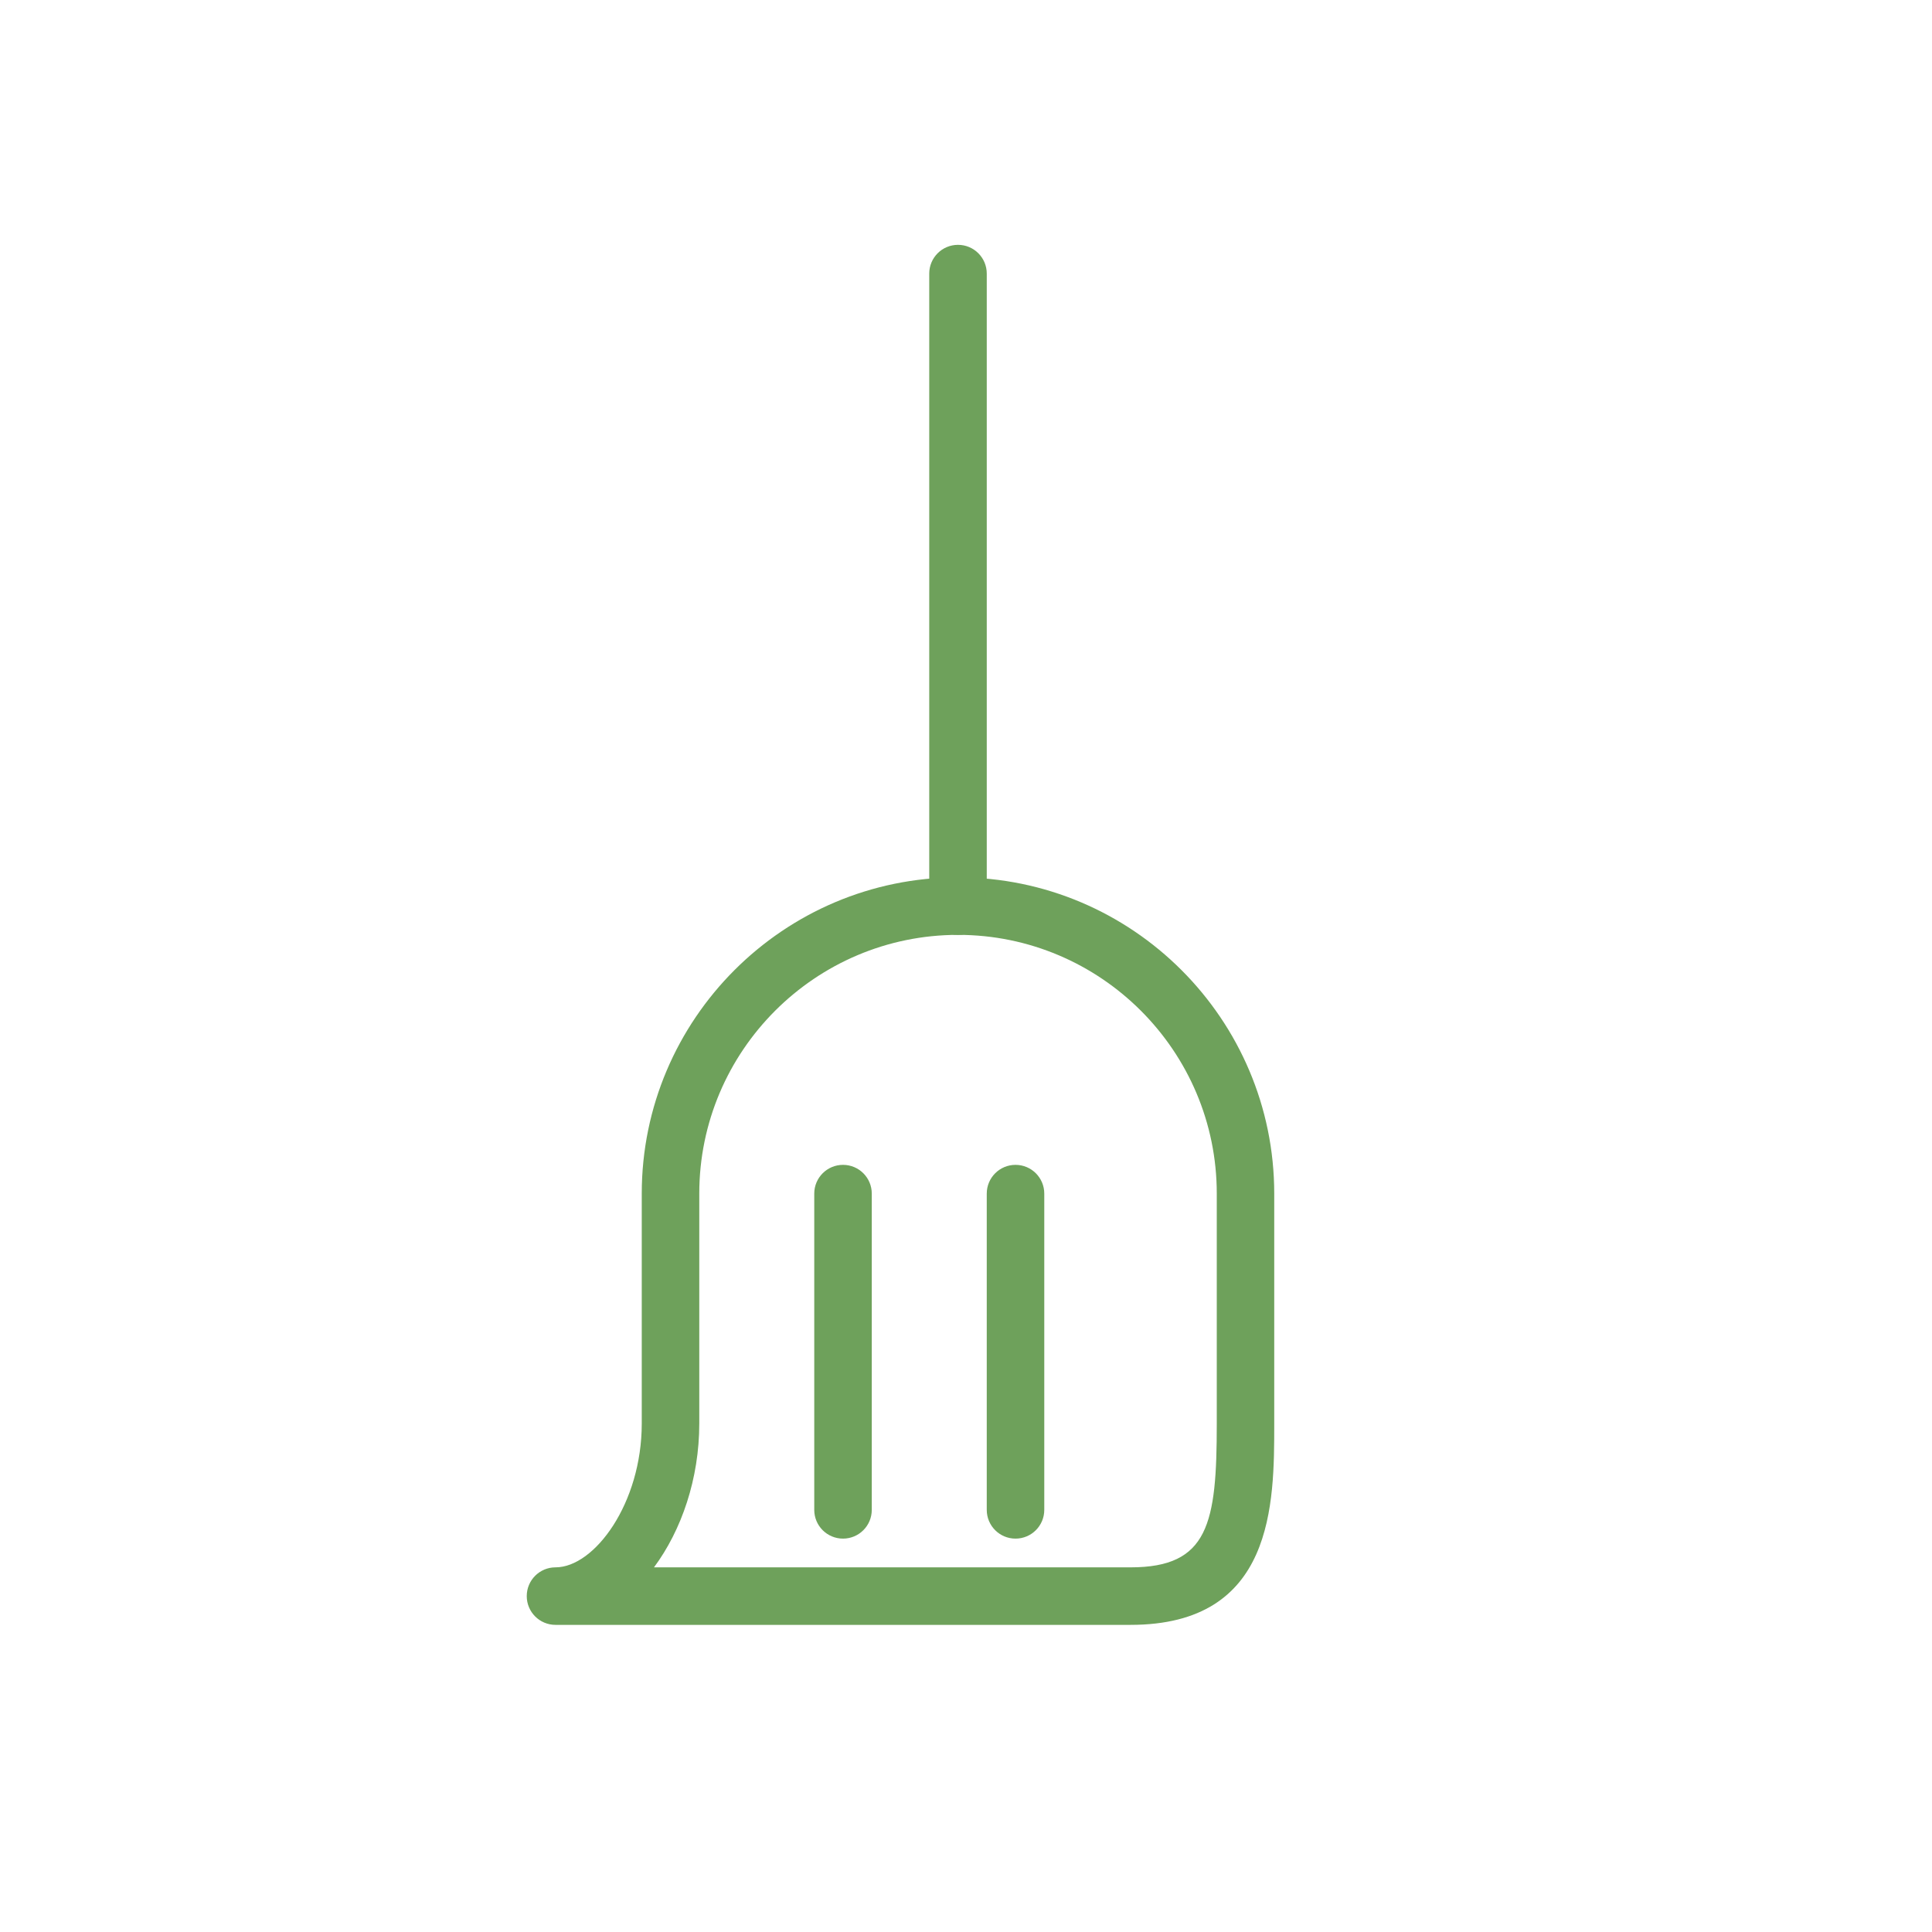 <?xml version="1.0" encoding="UTF-8"?>
<svg xmlns="http://www.w3.org/2000/svg" version="1.1" viewBox="0 0 70 70">
  <!-- Generator: Adobe Illustrator 29.2.1, SVG Export Plug-In . SVG Version: 2.1.0 Build 116)  -->
  <defs>
    <style>
      .st0 {
        fill: #6ea15b;
      }

      .st1 {
        display: none;
      }
    </style>
  </defs>
  <g id="Calque_1">
    <g id="broom">
      <path class="st0" d="M40.96,58.872h-20.833c-.576,0-1.042-.466-1.042-1.042s.466-1.042,1.042-1.042c1.415,0,3.125-2.323,3.125-5.208v-8.333c0-6.318,5.14-11.458,11.458-11.458s11.458,5.14,11.458,11.458v8.333c0,2.903,0,7.292-5.208,7.292ZM23.695,56.788h17.266c2.83,0,3.125-1.587,3.125-5.208v-8.333c0-5.17-4.205-9.375-9.375-9.375s-9.375,4.205-9.375,9.375v8.333c0,1.994-.641,3.861-1.641,5.208Z"/>
      <path class="st0" d="M34.71,33.872c-.576,0-1.042-.466-1.042-1.042V9.913c0-.576.466-1.042,1.042-1.042s1.042.466,1.042,1.042v22.917c0,.576-.466,1.042-1.042,1.042Z"/>
      <path class="st0" d="M30.544,55.747c-.576,0-1.042-.466-1.042-1.042v-11.458c0-.576.466-1.042,1.042-1.042s1.042.466,1.042,1.042v11.458c0,.576-.466,1.042-1.042,1.042Z"/>
      <path class="st0" d="M36.794,55.747c-.576,0-1.042-.466-1.042-1.042v-11.458c0-.576.466-1.042,1.042-1.042s1.042.466,1.042,1.042v11.458c0,.576-.466,1.042-1.042,1.042Z"/>
    </g>
  </g>
  <g id="Calque_2" class="st1">
    <g>
      <path class="st0" d="M51.042,57.345c-.8,0-1.601-.305-2.209-.913l-23.571-23.57c-.195-.195-.305-.46-.305-.736s.11-.541.305-.736l5.893-5.892c.407-.407,1.066-.407,1.473,0l23.57,23.57c1.219,1.219,1.219,3.2,0,4.419l-2.946,2.946c-.608.608-1.41.913-2.209.913ZM27.471,32.125l22.834,22.833c.407.407,1.066.407,1.473,0l2.946-2.946c.407-.407.407-1.066,0-1.473l-22.833-22.833-4.42,4.419Z"/>
      <path class="st0" d="M17.16,24.328c-.267,0-.533-.102-.736-.305l-1.473-1.473c-1.219-1.219-1.219-3.2,0-4.419l2.947-2.947c1.216-1.218,3.199-1.219,4.419-.001l1.473,1.474c.407.407.407,1.066,0,1.473l-5.893,5.893c-.203.203-.47.305-.736.305ZM20.107,16.352c-.267,0-.533.102-.736.304l-2.947,2.947c-.406.406-.406,1.067,0,1.473l.736.736,4.42-4.42-.736-.736c-.203-.202-.47-.304-.736-.304Z"/>
      <path class="st0" d="M17.161,41.14c-.801,0-1.601-.303-2.21-.913l-5.892-5.892c-.59-.589-.916-1.374-.916-2.209s.326-1.619.916-2.209l1.473-1.473c1.219-1.219,3.2-1.219,4.419,0l5.893,5.892c1.217,1.219,1.217,3.2.001,4.419l-1.474,1.473c-.609.61-1.41.913-2.209.913ZM12.741,29.611c-.267,0-.533.101-.736.304l-1.473,1.473c-.196.197-.305.459-.305.736s.108.539.305.735l5.892,5.893c.408.407,1.068.405,1.474,0l1.473-1.473c.405-.407.405-1.066-.001-1.473l-5.892-5.892c-.203-.202-.47-.304-.736-.304Z"/>
      <path class="st0" d="M20.107,36.113c-.267,0-.533-.102-.736-.305l-5.893-5.892c-.195-.195-.305-.46-.305-.736s.11-.541.305-.736l3.683-3.683-.738-.736c-.195-.195-.305-.46-.305-.736s.11-.541.305-.736l6.961-6.96c5.014-5.017,12.515-6.554,19.097-3.92l4.529,1.811c.444.178.71.635.645,1.109s-.444.842-.92.894c-7.489.812-12.031,3.694-16.31,7.81l2.202,2.202c.407.407.407,1.066,0,1.473l-5.893,5.893c-.407.407-1.066.407-1.473,0l-.736-.736-3.682,3.682c-.203.203-.47.305-.736.305ZM15.687,29.179l4.42,4.419,3.682-3.682c.407-.407,1.066-.407,1.473,0l.736.736,4.42-4.42-2.209-2.209c-.407-.407-.407-1.066,0-1.473,3.555-3.555,7.788-6.981,14.565-8.519l-1.066-.426c-5.813-2.326-12.425-.968-16.851,3.459l-6.225,6.224.738.736c.195.195.305.46.305.736s-.11.541-.305.736l-3.683,3.683Z"/>
    </g>
  </g>
  <g id="Calque_3" class="st1">
    <g>
      <path class="st0" d="M39.919,46.372h-18.75c-.576,0-1.042-.466-1.042-1.042s.466-1.042,1.042-1.042h17.708v-23.958c0-.575-.467-1.042-1.042-1.042H10.752c-.575,0-1.042.467-1.042,1.042v22.917c0,.574.467,1.042,1.042,1.042h2.083c.576,0,1.042.466,1.042,1.042s-.466,1.042-1.042,1.042h-2.083c-1.723,0-3.125-1.402-3.125-3.125v-22.917c0-1.723,1.402-3.125,3.125-3.125h27.083c1.723,0,3.125,1.402,3.125,3.125v25c0,.576-.466,1.042-1.042,1.042Z"/>
      <path class="st0" d="M54.502,46.372h-4.167c-.576,0-1.042-.466-1.042-1.042s.466-1.042,1.042-1.042h4.167c.574,0,1.042-.468,1.042-1.042v-9.553c0-.279-.108-.54-.305-.738l-7.113-7.113c-.197-.196-.458-.305-.736-.305h-6.429v18.75h1.042c.576,0,1.042.466,1.042,1.042s-.466,1.042-1.042,1.042h-2.083c-.576,0-1.042-.466-1.042-1.042v-20.833c0-.576.466-1.042,1.042-1.042h7.471c.834,0,1.619.326,2.209.916l7.113,7.113c.59.59.916,1.375.916,2.21v9.553c0,1.723-1.402,3.125-3.125,3.125Z"/>
      <path class="st0" d="M17.002,50.538c-2.872,0-5.208-2.336-5.208-5.208s2.337-5.208,5.208-5.208,5.208,2.336,5.208,5.208-2.337,5.208-5.208,5.208ZM17.002,42.205c-1.723,0-3.125,1.402-3.125,3.125s1.402,3.125,3.125,3.125,3.125-1.402,3.125-3.125-1.402-3.125-3.125-3.125Z"/>
      <path class="st0" d="M46.169,50.538c-2.873,0-5.208-2.336-5.208-5.208s2.336-5.208,5.208-5.208,5.208,2.336,5.208,5.208-2.336,5.208-5.208,5.208ZM46.169,42.205c-1.723,0-3.125,1.402-3.125,3.125s1.402,3.125,3.125,3.125,3.125-1.402,3.125-3.125-1.402-3.125-3.125-3.125Z"/>
    </g>
  </g>
  <g id="Calque_4" class="st1">
    <g id="steam_iron">
      <path class="st0" d="M56.585,43.247H8.669c-.576,0-1.042-.466-1.042-1.042s.466-1.042,1.042-1.042h47.916c.576,0,1.042.466,1.042,1.042s-.466,1.042-1.042,1.042Z"/>
      <path class="st0" d="M54.502,36.997H12.836c-.576,0-1.042-.466-1.042-1.042s.466-1.042,1.042-1.042h41.666c.576,0,1.042.466,1.042,1.042s-.466,1.042-1.042,1.042Z"/>
      <path class="st0" d="M54.892,43.247H9.711c-.361,0-.696-.187-.886-.494s-.208-.69-.046-1.013l2.904-5.811c2.004-4.006,7.277-7.265,11.756-7.265h12.313c.575,0,1.042-.467,1.042-1.042v-4.167c0-.575-.467-1.042-1.042-1.042h-16.667c-.576,0-1.042-.466-1.042-1.042,0-4.02,3.271-7.292,7.292-7.292h16.666c2.96,0,5.599,1.756,6.732,4.472h0c6.767,16.263,6.795,17.006,6.809,17.363l.389,6.225c.018.287-.083.57-.281.779s-.472.328-.759.328ZM11.397,41.163h42.387l-.321-5.143c-.051-.253-.696-2.355-6.653-16.667h0c-.806-1.938-2.692-3.19-4.801-3.19h-16.672c-2.516,0-4.619,1.792-5.104,4.167h15.52c1.723,0,3.125,1.402,3.125,3.125v4.167c0,1.723-1.402,3.125-3.125,3.125h-12.313c-3.705,0-8.236,2.799-9.893,6.114l-2.15,4.303Z"/>
      <path class="st0" d="M17.003,53.663c-.576,0-1.042-.466-1.042-1.042v-6.25c0-.576.466-1.042,1.042-1.042s1.042.466,1.042,1.042v6.25c0,.576-.466,1.042-1.042,1.042Z"/>
      <path class="st0" d="M25.336,51.58c-.267,0-.533-.102-.736-.305l-4.167-4.167c-.407-.407-.407-1.066,0-1.473s1.066-.407,1.473,0l4.167,4.167c.407.407.407,1.066,0,1.473-.203.203-.47.305-.736.305Z"/>
      <path class="st0" d="M8.669,51.58c-.267,0-.533-.102-.736-.305-.407-.407-.407-1.066,0-1.473l4.167-4.167c.407-.407,1.066-.407,1.473,0s.407,1.066,0,1.473l-4.167,4.167c-.203.203-.47.305-.736.305Z"/>
    </g>
  </g>
  <g id="Calque_5" class="st1">
    <g>
      <path class="st0" d="M54.502,58.872c-.576,0-1.042-.466-1.042-1.042v-23.958H11.794v23.958c0,.576-.466,1.042-1.042,1.042s-1.042-.466-1.042-1.042v-25c0-.576.466-1.042,1.042-1.042h43.749c.576,0,1.042.466,1.042,1.042v25c0,.576-.466,1.042-1.042,1.042Z"/>
      <path class="st0" d="M21.169,58.872h-10.417c-.576,0-1.042-.466-1.042-1.042v-25c0-.576.466-1.042,1.042-1.042h10.417c.576,0,1.042.466,1.042,1.042v25c0,.576-.466,1.042-1.042,1.042ZM11.794,56.788h8.333v-22.917h-8.333v22.917Z"/>
      <path class="st0" d="M46.168,27.622h-24.999c-.576,0-1.042-.466-1.042-1.042V9.913c0-.576.466-1.042,1.042-1.042h24.999c.576,0,1.042.466,1.042,1.042v16.667c0,.576-.466,1.042-1.042,1.042ZM22.211,25.538h22.916v-14.583h-22.916v14.583Z"/>
      <path class="st0" d="M35.753,33.872h-4.167c-.576,0-1.042-.466-1.042-1.042v-6.25c0-.576.466-1.042,1.042-1.042h4.167c.576,0,1.042.466,1.042,1.042v6.25c0,.576-.466,1.042-1.042,1.042ZM32.628,31.788h2.083v-4.167h-2.083v4.167Z"/>
      <path class="st0" d="M56.585,33.872H8.669c-.576,0-1.042-.466-1.042-1.042s.466-1.042,1.042-1.042h47.916c.576,0,1.042.466,1.042,1.042s-.466,1.042-1.042,1.042Z"/>
      <path class="st0" d="M54.502,40.122H21.169c-.576,0-1.042-.466-1.042-1.042s.466-1.042,1.042-1.042h33.332c.576,0,1.042.466,1.042,1.042s-.466,1.042-1.042,1.042Z"/>
    </g>
  </g>
  <g id="Calque_6" class="st1">
    <g>
      <path class="st0" d="M32.628,58.85c-.648,0-1.297-.203-1.85-.608l-20.045-14.728c-.811-.596-1.276-1.514-1.276-2.519s.465-1.923,1.276-2.518c.464-.342,1.116-.241,1.456.223.341.464.241,1.115-.223,1.457-.27.197-.425.503-.425.838s.156.641.425.838l20.045,14.728c.37.271.865.275,1.233,0l20.046-14.728c.271-.197.425-.503.425-.838s-.155-.641-.425-.838c-.464-.342-.564-.993-.224-1.457.344-.464.997-.559,1.457-.223.81.595,1.276,1.513,1.276,2.518s-.466,1.923-1.276,2.519l-20.045,14.728c-.552.405-1.201.608-1.849.608Z"/>
      <path class="st0" d="M32.628,51.729c-.648,0-1.297-.203-1.85-.608l-20.047-14.729c-.809-.596-1.274-1.514-1.274-2.519s.465-1.922,1.274-2.518c.465-.34,1.115-.241,1.457.222.341.464.241,1.116-.222,1.457-.271.198-.425.505-.425.839s.155.642.425.84l20.045,14.727c.37.271.865.275,1.233,0l20.048-14.727c.269-.198.423-.505.423-.84s-.155-.641-.425-.839c-.462-.342-.562-.994-.22-1.457.34-.464.993-.558,1.457-.222.808.596,1.272,1.514,1.272,2.518s-.464,1.923-1.272,2.519l-20.049,14.729c-.552.405-1.201.608-1.849.608Z"/>
      <path class="st0" d="M32.628,44.604c-.648,0-1.297-.203-1.85-.608l-20.046-14.729c-.809-.595-1.274-1.513-1.274-2.517s.464-1.924,1.274-2.52l20.046-14.728c1.11-.813,2.595-.813,3.701,0l20.044,14.728h0c.81.595,1.276,1.514,1.276,2.519s-.466,1.923-1.276,2.518l-20.045,14.729c-.552.405-1.201.608-1.849.608ZM32.628,10.978c-.217,0-.432.068-.617.203l-20.045,14.728c-.27.198-.424.506-.424.84s.155.641.425.839l20.044,14.727c.37.273.865.273,1.233,0l20.046-14.727c.271-.198.425-.505.425-.839s-.155-.641-.425-.84l-20.045-14.728c-.184-.135-.401-.203-.616-.203Z"/>
    </g>
  </g>
  <g id="Calque_9" class="st1">
    <g>
      <path class="st0" d="M52.418,57.83H12.836c-1.723,0-3.125-1.402-3.125-3.125v-27.083c0-.576.466-1.042,1.042-1.042s1.042.466,1.042,1.042v27.083c0,.574.467,1.042,1.042,1.042h39.582c.574,0,1.042-.468,1.042-1.042v-27.083c0-.576.466-1.042,1.042-1.042s1.042.466,1.042,1.042v27.083c0,1.723-1.402,3.125-3.125,3.125Z"/>
      <path class="st0" d="M51.794,28.663c-1.982,0-3.737-.887-4.791-2.241-1.054,1.354-2.81,2.241-4.791,2.241s-3.737-.888-4.792-2.241c-1.055,1.353-2.809,2.241-4.791,2.241s-3.737-.888-4.792-2.241c-1.055,1.353-2.809,2.241-4.791,2.241s-3.737-.888-4.792-2.241c-1.055,1.353-2.809,2.241-4.791,2.241-3.217,0-5.833-2.337-5.833-5.208v-6.25c0-.127.023-.254.069-.372l2.396-6.25c.155-.404.541-.669.972-.669h43.125c.431,0,.818.267.972.669l2.395,6.25c.047.119.069.245.069.372v6.25c0,2.872-2.616,5.208-5.833,5.208ZM48.044,23.455c0,1.723,1.683,3.125,3.75,3.125s3.75-1.402,3.75-3.125v-6.058l-2.069-5.401H11.781l-2.07,5.402v6.057c0,1.723,1.683,3.125,3.75,3.125s3.75-1.402,3.75-3.125c0-.576.466-1.042,1.042-1.042s1.042.466,1.042,1.042c0,1.723,1.683,3.125,3.751,3.125s3.75-1.402,3.75-3.125c0-.576.466-1.042,1.042-1.042s1.042.466,1.042,1.042c0,1.723,1.683,3.125,3.751,3.125s3.75-1.402,3.75-3.125c0-.576.466-1.042,1.042-1.042s1.042.466,1.042,1.042c0,1.723,1.682,3.125,3.751,3.125s3.75-1.402,3.75-3.125c0-.576.466-1.042,1.042-1.042s1.042.466,1.042,1.042Z"/>
      <path class="st0" d="M29.503,57.83h-12.5c-.576,0-1.042-.466-1.042-1.042v-20.833c0-1.723,1.402-3.125,3.125-3.125h8.333c1.723,0,3.125,1.402,3.125,3.125v20.833c0,.576-.466,1.042-1.042,1.042ZM18.044,55.747h10.417v-19.792c0-.575-.467-1.042-1.042-1.042h-8.333c-.575,0-1.042.467-1.042,1.042v19.792Z"/>
      <path class="st0" d="M46.168,45.33h-8.332c-.576,0-1.042-.466-1.042-1.042v-8.333c0-.576.466-1.042,1.042-1.042h8.332c.576,0,1.042.466,1.042,1.042v8.333c0,.576-.466,1.042-1.042,1.042ZM38.878,43.247h6.249v-6.25h-6.249v6.25Z"/>
    </g>
  </g>
  <g id="Calque_7" class="st1">
    <g id="wash_machine">
      <path class="st0" d="M51.324,58.872H13.932c-1.753,0-3.179-1.426-3.179-3.18V12.051c0-1.753,1.426-3.179,3.179-3.179h37.392c1.752,0,3.178,1.426,3.178,3.179v43.641c0,1.754-1.426,3.18-3.178,3.18ZM13.932,10.955c-.604,0-1.096.491-1.096,1.096v43.641c0,.604.491,1.097,1.096,1.097h37.392c.604,0,1.095-.492,1.095-1.097V12.051c0-.604-.49-1.096-1.095-1.096H13.932Z"/>
      <path class="st0" d="M32.628,52.622c-8.616,0-15.625-7.009-15.625-15.625s7.009-15.625,15.625-15.625,15.624,7.009,15.624,15.625-7.009,15.625-15.624,15.625ZM32.628,23.455c-7.467,0-13.542,6.075-13.542,13.542s6.075,13.542,13.542,13.542,13.541-6.075,13.541-13.542-6.075-13.542-13.541-13.542Z"/>
      <path class="st0" d="M25.448,42.775c-.026,0-.051,0-.077-.002-3.068-.028-5.977-1.876-8.193-5.198-.319-.479-.19-1.125.289-1.444.478-.319,1.126-.191,1.444.289,1.821,2.732,4.122,4.248,6.481,4.272h.054c2.274,0,4.488-1.388,6.244-3.913,2.426-3.487,5.433-5.404,8.477-5.404h.071c2.948.028,5.658,1.773,7.839,5.045.319.479.189,1.125-.289,1.444-.476.316-1.125.191-1.444-.289-1.78-2.671-3.9-4.095-6.126-4.117h-.051c-2.342,0-4.741,1.599-6.766,4.51-2.158,3.102-4.979,4.807-7.953,4.807Z"/>
      <circle class="st0" cx="17.002" cy="15.121" r="2.083"/>
      <circle class="st0" cx="25.336" cy="15.121" r="2.083"/>
    </g>
  </g>
  <g id="Calque_8" class="st1">
    <g id="reception_bell">
      <path class="st0" d="M33.669,54.705c-.576,0-1.042-.466-1.042-1.042v-6.25c0-.576.466-1.042,1.042-1.042s1.042.466,1.042,1.042v6.25c0,.576-.466,1.042-1.042,1.042Z"/>
      <path class="st0" d="M52.418,54.705H12.836c-.576,0-1.042-.466-1.042-1.042s.466-1.042,1.042-1.042h39.582c.576,0,1.042.466,1.042,1.042s-.466,1.042-1.042,1.042Z"/>
      <path class="st0" d="M56.28,48.455H8.976c-.515,0-.951-.374-1.029-.883-.215-1.396-.318-2.639-.318-3.805,0-13.785,11.215-25,25-25s24.999,11.215,24.999,25c0,1.17-.102,2.378-.317,3.802-.077.509-.515.885-1.029.885ZM9.882,46.372h45.491c.116-.944.171-1.788.171-2.604,0-12.636-10.28-22.917-22.916-22.917s-22.917,10.28-22.917,22.917c0,.822.055,1.666.171,2.604Z"/>
      <path class="st0" d="M15.112,42.205c-.051,0-.102-.004-.154-.012-.569-.083-.962-.612-.878-1.182,1.349-9.118,9.322-15.993,18.548-15.993.576,0,1.042.466,1.042,1.042s-.466,1.042-1.042,1.042c-8.2,0-15.288,6.111-16.487,14.215-.076.517-.521.889-1.029.889Z"/>
      <path class="st0" d="M35.753,21.059c-.576,0-1.042-.466-1.042-1.042v-2.812c0-1.148-.935-2.083-2.083-2.083s-2.083.935-2.083,2.083v2.812c0,.576-.466,1.042-1.042,1.042s-1.042-.466-1.042-1.042v-2.812c0-2.298,1.869-4.167,4.167-4.167s4.167,1.869,4.167,4.167v2.812c0,.576-.466,1.042-1.042,1.042Z"/>
    </g>
  </g>
  <g id="Calque_10" class="st1">
    <g id="house">
      <path class="st0" d="M52.418,58.872H12.836c-.576,0-1.042-.466-1.042-1.042v-31.25c0-.307.135-.599.37-.797L31.956,9.117c.39-.328.956-.328,1.343,0l19.791,16.667c.234.197.37.489.37.797v31.25c0,.576-.466,1.042-1.042,1.042ZM13.878,56.789h37.499v-29.724l-18.749-15.789-18.75,15.789v29.724Z"/>
      <path class="st0" d="M56.585,31.789c-.267,0-.533-.102-.736-.305l-4.167-4.167c-.407-.407-.407-1.066,0-1.473s1.066-.407,1.473,0l4.167,4.167c.407.407.407,1.066,0,1.473-.203.203-.47.305-.736.305Z"/>
      <path class="st0" d="M8.669,31.789c-.267,0-.533-.102-.736-.305-.407-.407-.407-1.066,0-1.473l4.167-4.167c.407-.407,1.066-.407,1.473,0s.407,1.066,0,1.473l-4.167,4.167c-.203.203-.47.305-.736.305Z"/>
      <path class="st0" d="M39.919,58.872h-14.583c-.576,0-1.042-.466-1.042-1.042v-16.667c0-2.872,2.337-5.208,5.208-5.208h6.25c2.872,0,5.209,2.337,5.209,5.208v16.667c0,.576-.468,1.042-1.043,1.042ZM26.378,56.789h12.5v-15.625c0-1.723-1.402-3.125-3.125-3.125h-6.25c-1.723,0-3.125,1.402-3.125,3.125v15.625Z"/>
    </g>
  </g>
  <g id="Calque_11" class="st1">
    <g>
      <path class="st0" d="M25.362,44.269c-4.595,0-9.156-1.774-12.561-5.166-6.888-6.91-6.888-18.15-.002-25.057,6.909-6.889,18.149-6.889,25.056-.002,4.797,4.818,6.417,11.798,4.23,18.219-.187.545-.777.837-1.322.65-.545-.185-.836-.777-.651-1.321,1.931-5.666.5-11.826-3.73-16.076-6.091-6.073-16.012-6.072-22.109.003-6.075,6.094-6.075,16.014.002,22.11,4.919,4.898,12.574,5.976,18.61,2.617.505-.281,1.137-.1,1.417.403s.099,1.137-.404,1.416c-2.665,1.483-5.607,2.203-8.535,2.203Z"/>
      <path class="st0" d="M56.578,58.864h-8.333c-.576,0-1.042-.466-1.042-1.042s.466-1.042,1.042-1.042h7.292v-8.944l-15.175-15.173c-.407-.407-.407-1.066,0-1.473s1.066-.407,1.473,0l15.481,15.479c.195.195.305.46.305.736v10.417c0,.576-.466,1.042-1.042,1.042Z"/>
      <g>
        <path class="st0" d="M35.744,42.198h-2.354c-.576,0-1.042-.466-1.042-1.042s.466-1.042,1.042-1.042h2.354c.576,0,1.042.466,1.042,1.042s-.466,1.042-1.042,1.042Z"/>
        <path class="st0" d="M35.744,46.364c-.576,0-1.042-.466-1.042-1.042v-4.167c0-.576.466-1.042,1.042-1.042s1.042.466,1.042,1.042v4.167c0,.576-.466,1.042-1.042,1.042Z"/>
        <path class="st0" d="M39.911,46.364h-4.168c-.576,0-1.042-.466-1.042-1.042s.466-1.042,1.042-1.042h4.168c.576,0,1.042.466,1.042,1.042s-.466,1.042-1.042,1.042Z"/>
        <path class="st0" d="M39.911,50.531c-.576,0-1.042-.466-1.042-1.042v-4.167c0-.576.466-1.042,1.042-1.042s1.042.466,1.042,1.042v4.167c0,.576-.466,1.042-1.042,1.042Z"/>
        <path class="st0" d="M44.078,50.531h-4.167c-.576,0-1.042-.466-1.042-1.042s.466-1.042,1.042-1.042h4.167c.576,0,1.042.466,1.042,1.042s-.466,1.042-1.042,1.042Z"/>
        <path class="st0" d="M44.078,54.698c-.576,0-1.042-.466-1.042-1.042v-4.167c0-.576.466-1.042,1.042-1.042s1.042.466,1.042,1.042v4.167c0,.576-.466,1.042-1.042,1.042Z"/>
        <path class="st0" d="M48.245,54.698h-4.167c-.576,0-1.042-.466-1.042-1.042s.466-1.042,1.042-1.042h4.167c.576,0,1.042.466,1.042,1.042s-.466,1.042-1.042,1.042Z"/>
      </g>
      <path class="st0" d="M48.245,58.864c-.576,0-1.042-.466-1.042-1.042v-4.167c0-.576.466-1.042,1.042-1.042s1.042.466,1.042,1.042v4.167c0,.576-.466,1.042-1.042,1.042Z"/>
      <path class="st0" d="M21.16,27.614c-2.872,0-5.208-2.337-5.208-5.208s2.337-5.208,5.208-5.208,5.208,2.337,5.208,5.208-2.337,5.208-5.208,5.208ZM21.16,19.281c-1.723,0-3.125,1.402-3.125,3.125s1.402,3.125,3.125,3.125,3.125-1.402,3.125-3.125-1.402-3.125-3.125-3.125Z"/>
    </g>
  </g>
  <g id="Calque_12" class="st1">
    <g>
      <path class="st0" d="M56.585,46.372H8.669c-.576,0-1.042-.466-1.042-1.042v-12.5c0-.576.466-1.042,1.042-1.042h43.749c2.873,0,5.208,2.337,5.208,5.208v8.333c0,.576-.466,1.042-1.042,1.042ZM9.711,44.288h45.832v-7.292c0-1.723-1.402-3.125-3.125-3.125H9.711v10.417Z"/>
      <path class="st0" d="M56.585,40.122h-25.286c-.806,0-1.558-.317-2.121-.895-.561-.579-.858-1.34-.835-2.144.023-.85-.29-1.655-.884-2.264-.593-.61-1.389-.946-2.24-.946h-1.966c-.576,0-1.042-.466-1.042-1.042s.466-1.042,1.042-1.042h29.166c2.873,0,5.208,2.337,5.208,5.208v2.083c0,.576-.466,1.042-1.042,1.042ZM29.388,33.872c.706.937,1.071,2.075,1.039,3.268-.007.238.08.463.246.634s.389.264.627.264h24.244v-1.042c0-1.723-1.402-3.125-3.125-3.125h-23.031Z"/>
      <path class="st0" d="M10.753,52.622c-.576,0-1.042-.466-1.042-1.042v-6.25c0-.576.466-1.042,1.042-1.042s1.042.466,1.042,1.042v6.25c0,.576-.466,1.042-1.042,1.042Z"/>
      <path class="st0" d="M54.502,52.622c-.576,0-1.042-.466-1.042-1.042v-6.25c0-.576.466-1.042,1.042-1.042s1.042.466,1.042,1.042v6.25c0,.576-.466,1.042-1.042,1.042Z"/>
      <path class="st0" d="M8.669,38.038c-.576,0-1.042-.466-1.042-1.042v-20.833c0-.576.466-1.042,1.042-1.042s1.042.466,1.042,1.042v20.833c0,.576-.466,1.042-1.042,1.042Z"/>
      <path class="st0" d="M15.961,31.788h-2.083c-2.298,0-4.167-1.869-4.167-4.167s1.869-4.167,4.167-4.167h2.083c2.298,0,4.167,1.869,4.167,4.167s-1.869,4.167-4.167,4.167ZM13.878,25.538c-1.148,0-2.083.935-2.083,2.083s.935,2.083,2.083,2.083h2.083c1.148,0,2.083-.935,2.083-2.083s-.935-2.083-2.083-2.083h-2.083Z"/>
    </g>
  </g>
</svg>